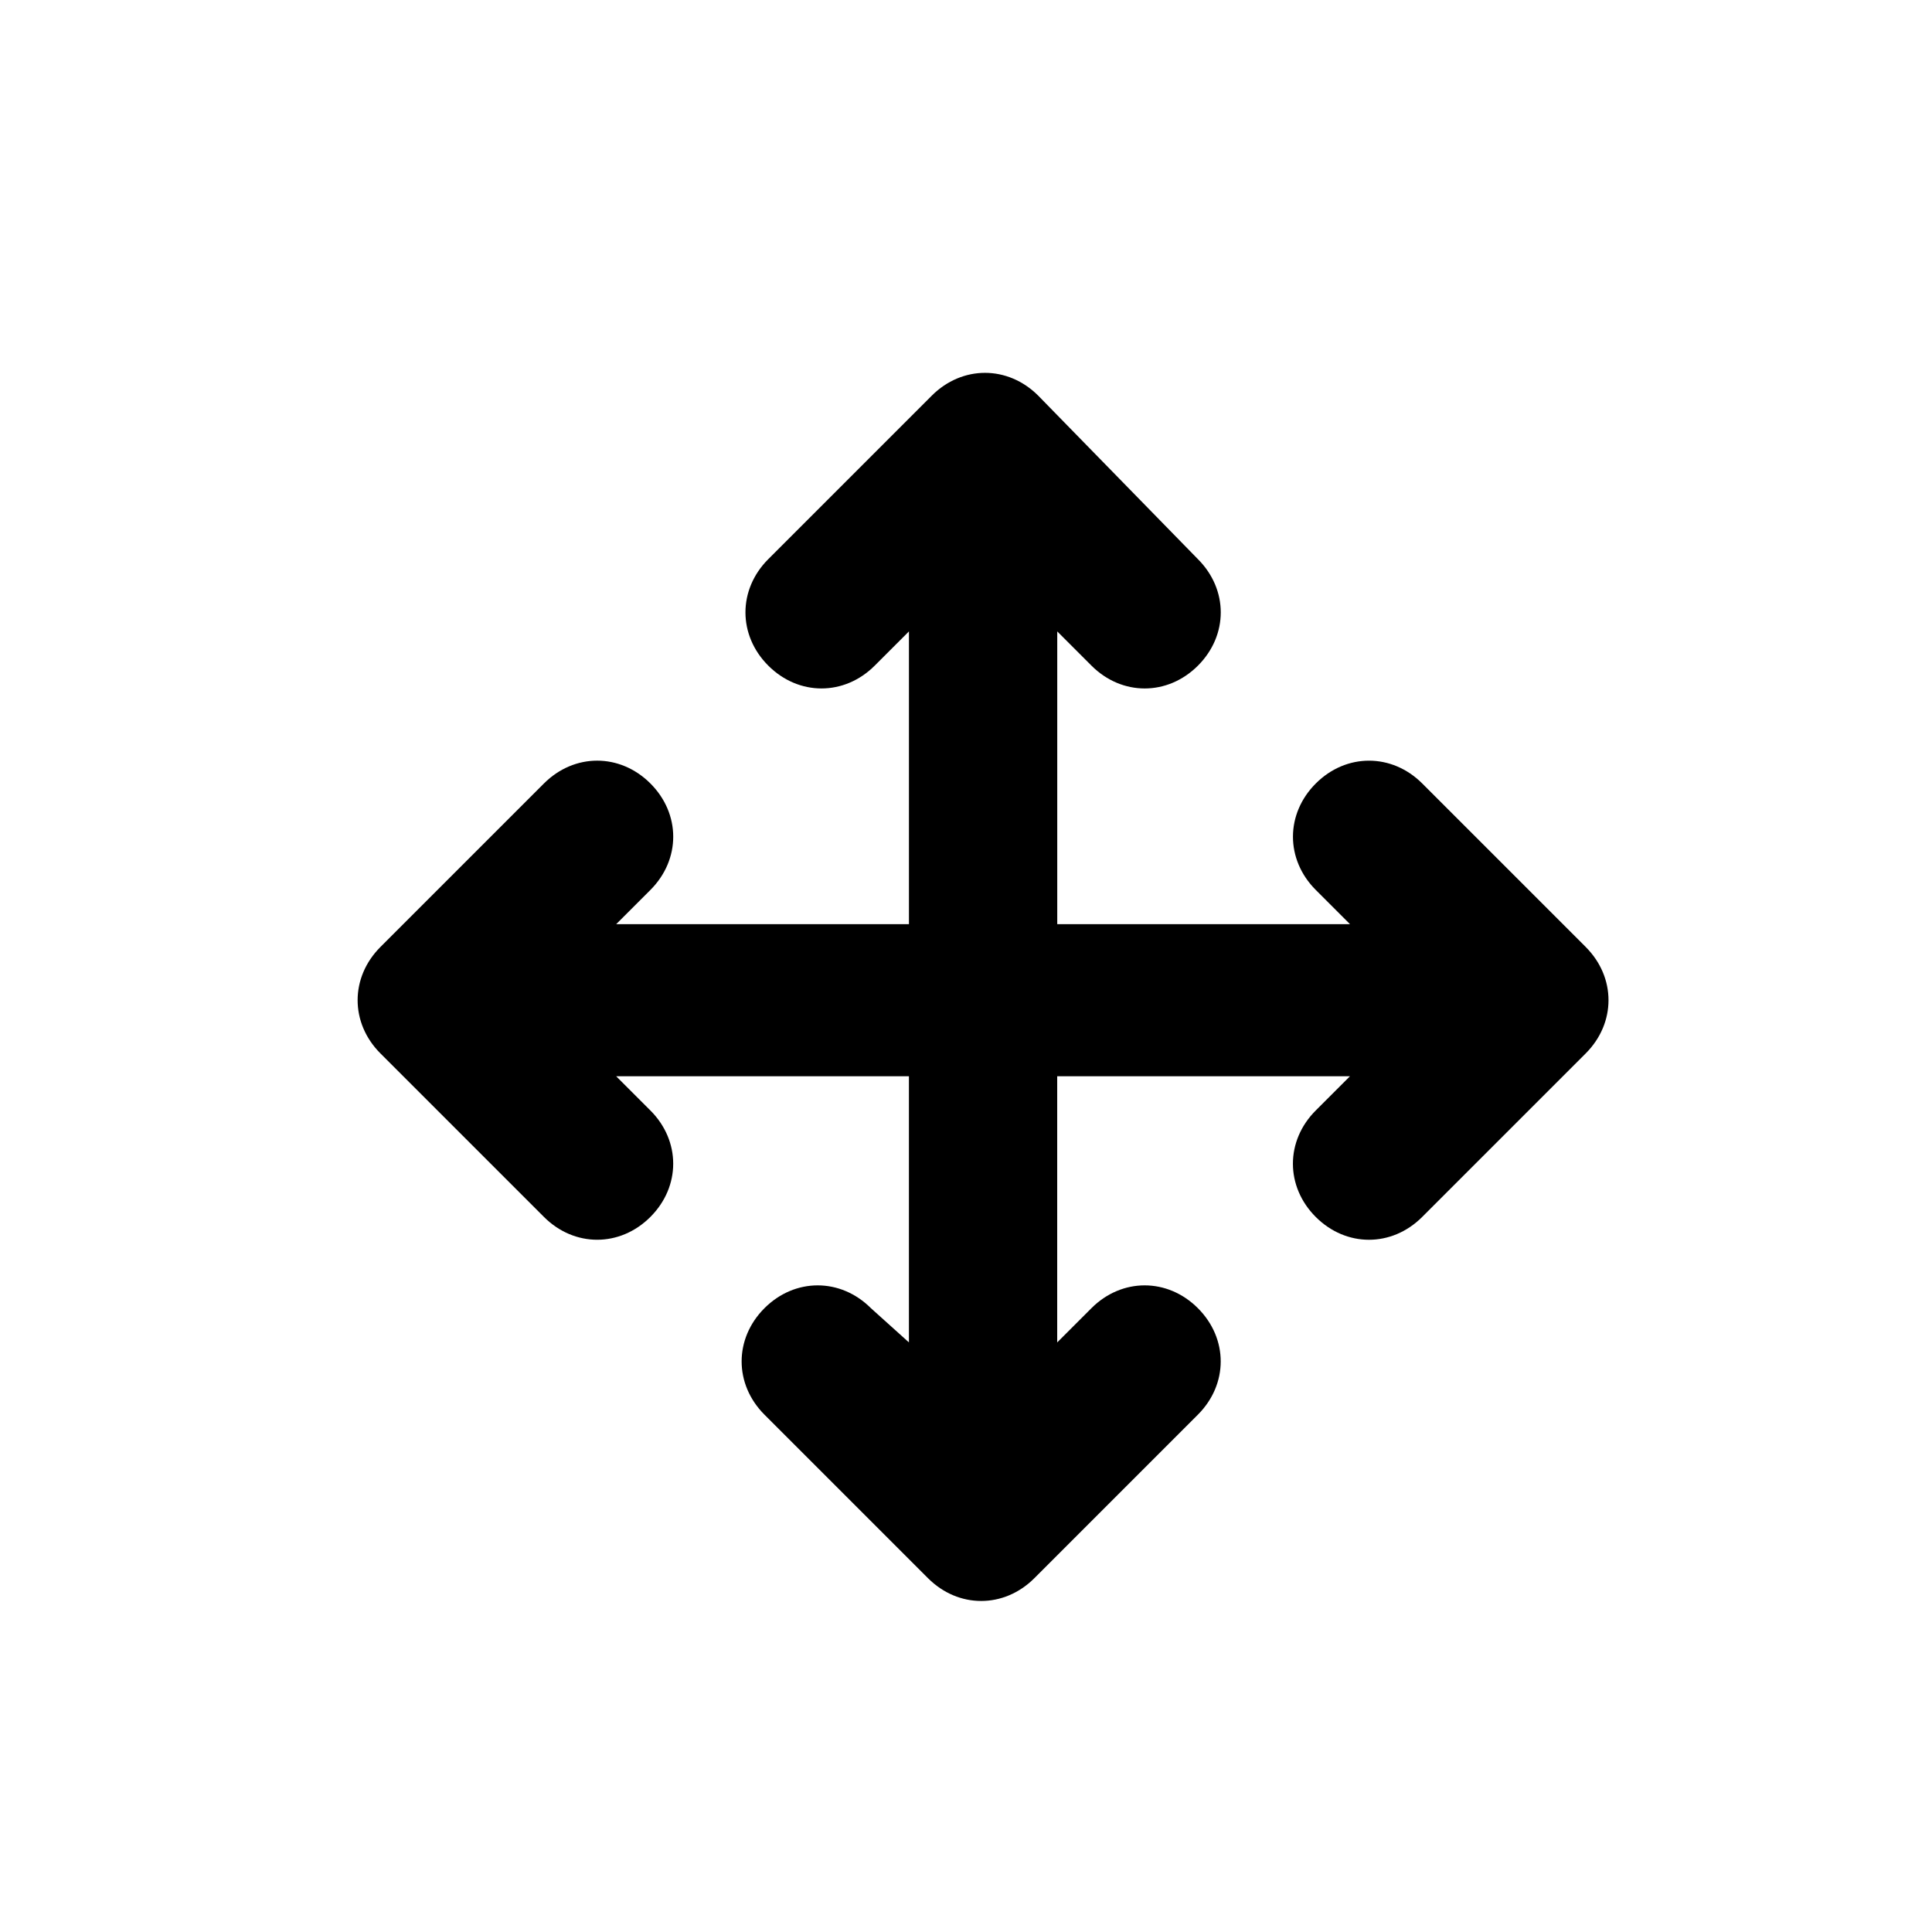 <?xml version="1.0" encoding="UTF-8"?>
<!-- Uploaded to: ICON Repo, www.svgrepo.com, Generator: ICON Repo Mixer Tools -->
<svg fill="#000000" width="800px" height="800px" version="1.1" viewBox="144 144 512 512" xmlns="http://www.w3.org/2000/svg">
 <path d="m564.24 394.96-43.328-43.328c-8.062-8.062-20.152-8.062-28.215 0s-8.062 20.152 0 28.215l9.07 9.07h-77.586v-77.586l9.07 9.07c8.062 8.062 20.152 8.062 28.215 0s8.062-20.152 0-28.215l-42.324-43.332c-8.062-8.062-20.152-8.062-28.215 0l-43.328 43.328c-8.062 8.062-8.062 20.152 0 28.215 4.031 4.031 9.07 6.047 14.105 6.047 5.039 0 10.078-2.016 14.105-6.047l9.07-9.07v77.586h-77.586l9.07-9.07c8.062-8.062 8.062-20.152 0-28.215s-20.152-8.062-28.215 0l-43.328 43.328c-8.062 8.062-8.062 20.152 0 28.215l43.328 43.328c4.031 4.031 9.07 6.047 14.105 6.047 5.039 0 10.078-2.016 14.105-6.047 8.062-8.062 8.062-20.152 0-28.215l-9.07-9.07h77.586v70.535l-10.07-9.066c-8.062-8.062-20.152-8.062-28.215 0s-8.062 20.152 0 28.215l43.328 43.328c4.031 4.031 9.07 6.047 14.105 6.047 5.039 0 10.078-2.016 14.105-6.047l43.328-43.328c8.062-8.062 8.062-20.152 0-28.215s-20.152-8.062-28.215 0l-9.07 9.07v-70.535h77.586l-9.07 9.07c-8.062 8.062-8.062 20.152 0 28.215 4.031 4.031 9.07 6.047 14.105 6.047 5.039 0 10.078-2.016 14.105-6.047l43.328-43.328c4.031-4.031 6.047-9.07 6.047-14.105 0.008-5.043-2.008-10.078-6.035-14.109z"/>
</svg>